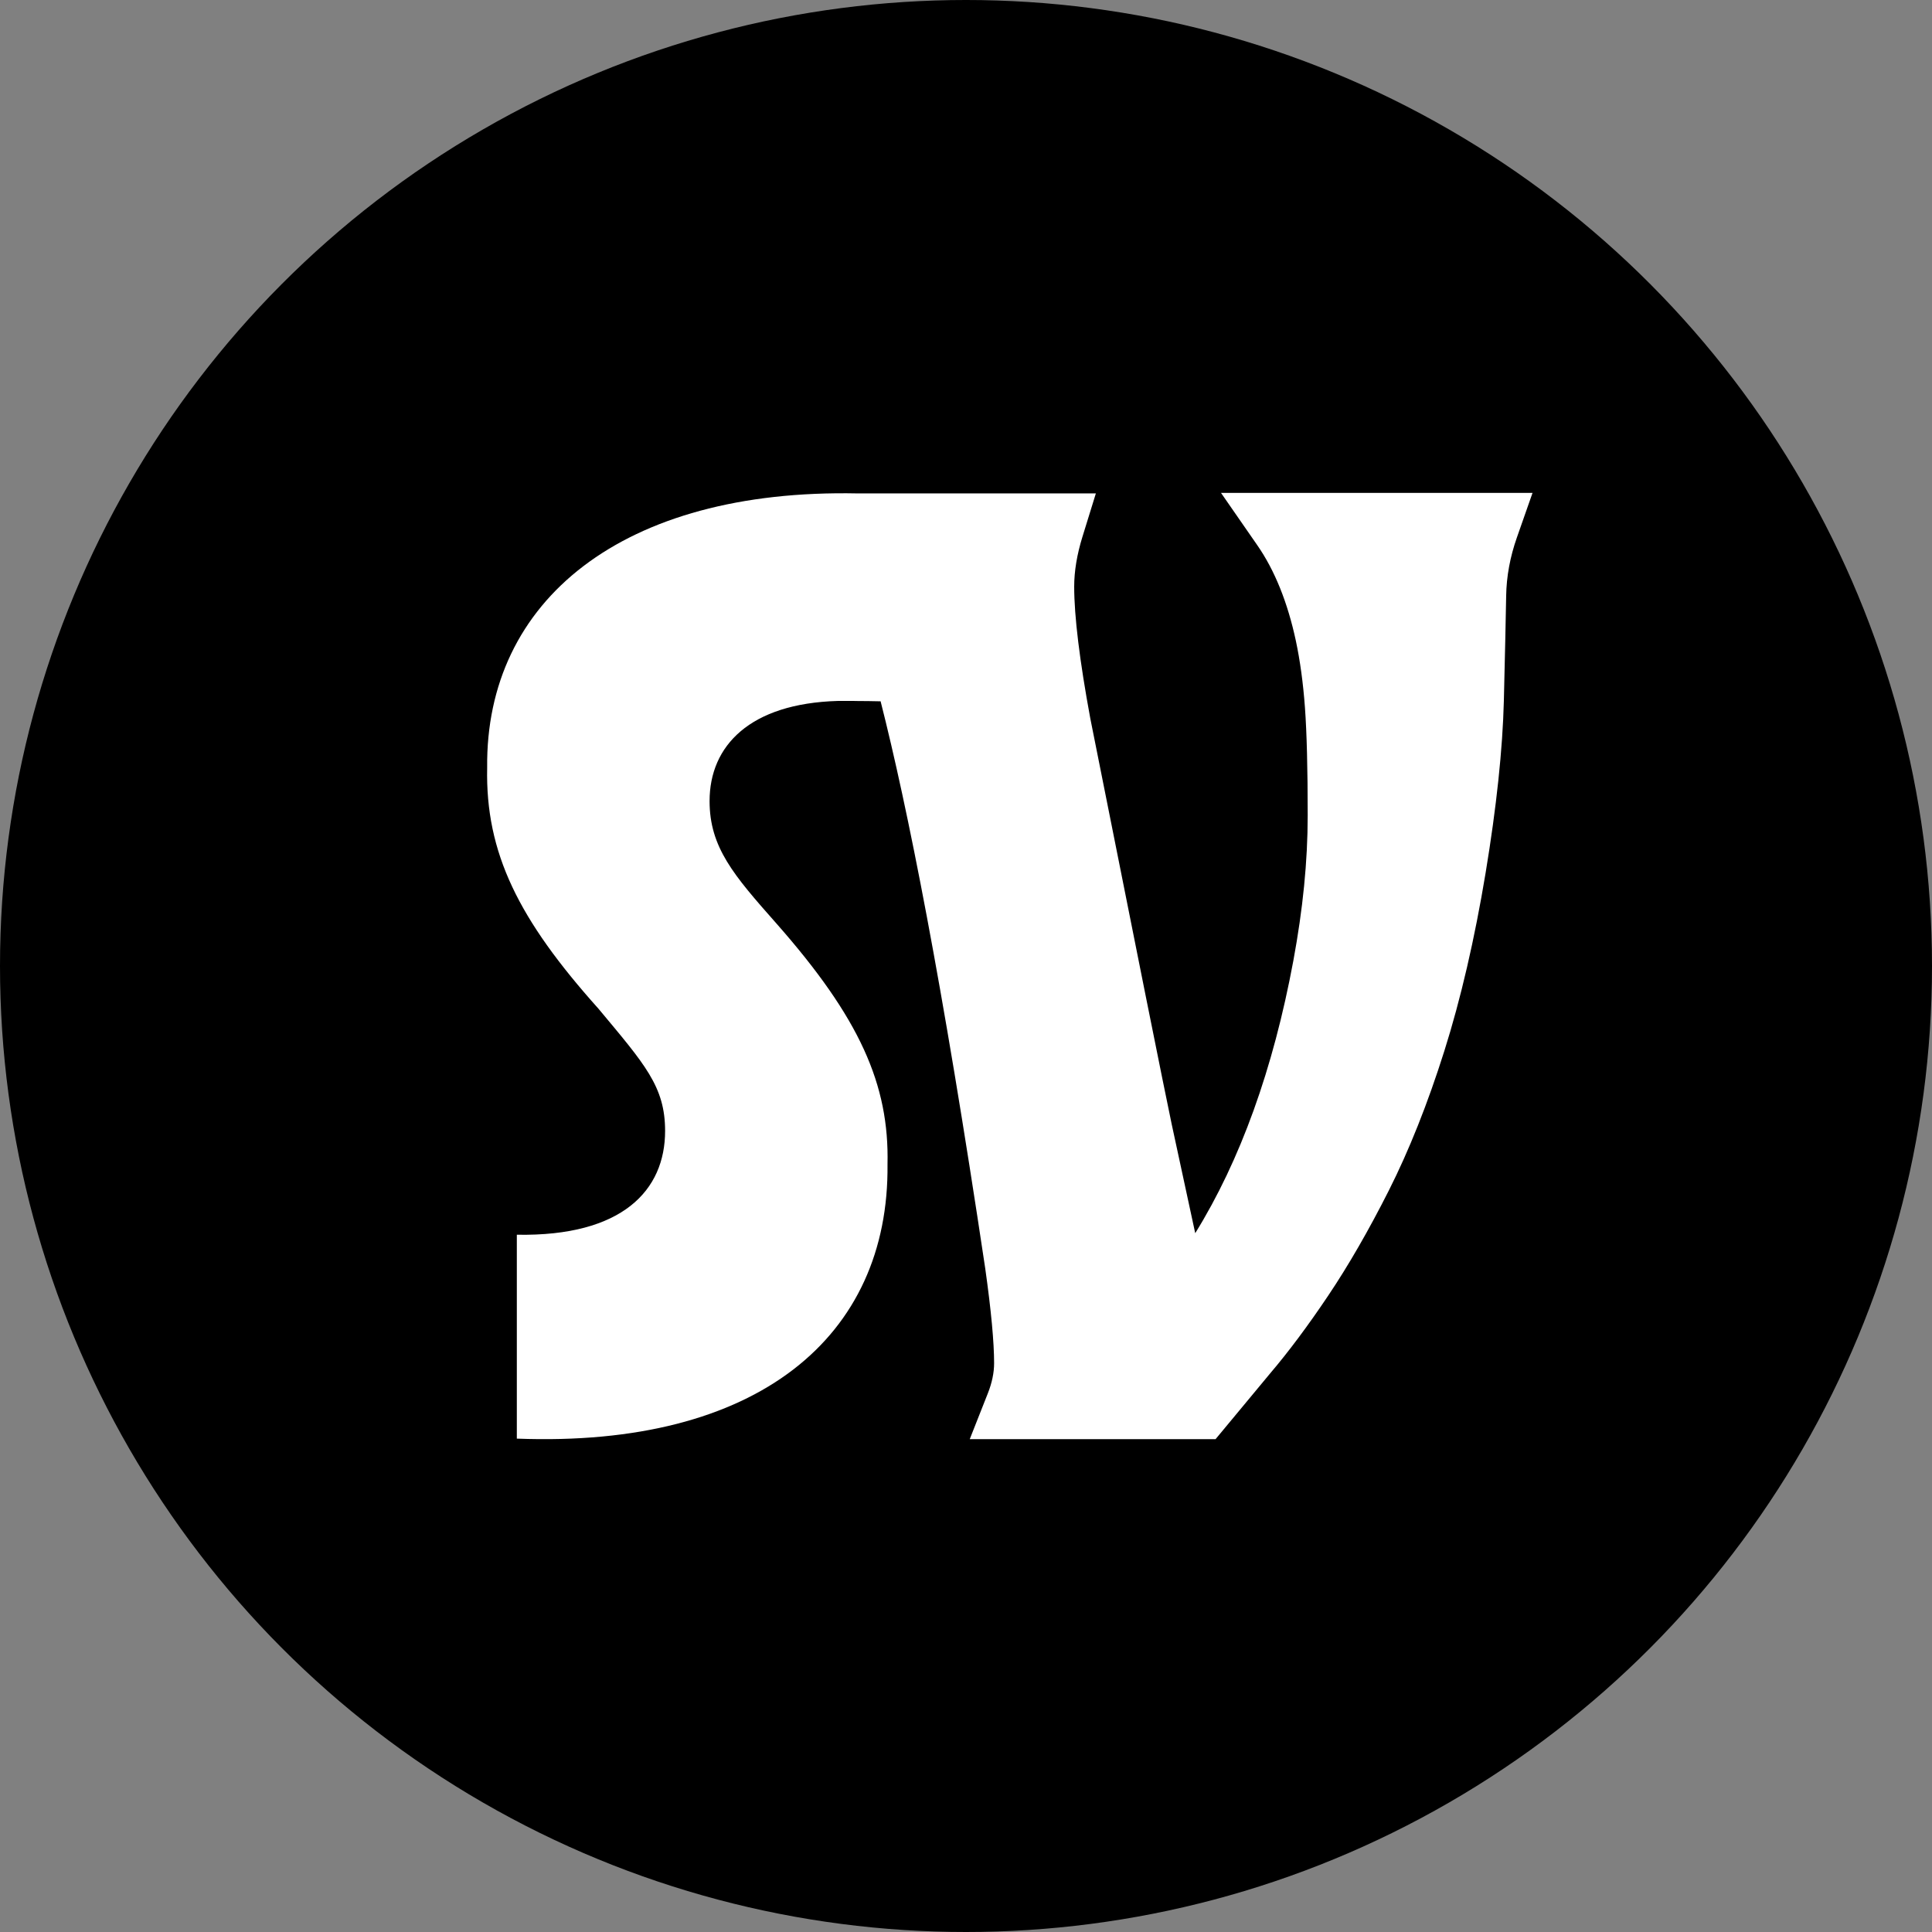<?xml version="1.0" encoding="UTF-8"?>
<svg id="_레이어_2" data-name="레이어 2" xmlns="http://www.w3.org/2000/svg" viewBox="0 0 510 510">
  <rect x="0" y="0" width="510" height="510" fill="#808080" stroke="none"/>
  <defs>
    <style>
      .cls-1 {
        fill: #fff;
      }
    </style>
  </defs>
  <g id="_레이어_1-2" data-name="레이어 1">
    <g>
      <circle cx="255" cy="255" r="255"/>
      <path class="cls-1" d="M322.31,130.1l9.61,13.86c4.57,6.59,7.98,15.06,10.15,25.17,1.12,5.25,1.93,11.17,2.4,17.6.49,6.66.73,16.24.73,28.47s-1.28,24.84-3.79,38.41c-5.32,28.62-14.01,52.72-25.9,71.92-1.33-6.11-3.37-15.55-6.21-28.76-2.01-9.54-9.25-45.63-21.49-107.13-2.82-15.26-4.25-26.96-4.25-34.79,0-4.06.73-8.48,2.18-13.16l3.54-11.44h-62.83c-62.24-1.29-98.34,28.36-97.85,72.4-.49,22.5,8.32,40.12,29.36,63.6,12.23,14.68,17.61,20.55,17.61,32.29,0,15.66-11.25,27.89-39.14,27.4v53.82c63.6,2.44,98.34-26.91,97.85-72.41.49-21.03-7.34-38.65-29.35-63.6-11.25-12.72-17.62-20.06-17.62-32.29,0-14.59,10.63-25.76,33.85-26.43.52,0,1.46,0,2.73,0,.85,0,1.68-.01,2.57.02h0c1.75,0,3.77.03,6,.08,7.09,27.87,16.26,73.87,27.62,149.72,1.56,11.07,2.34,19.48,2.34,25,0,2.51-.56,5.19-1.66,7.97l-4.77,12.08h64.89l14.41-17.36c4.87-5.72,10.02-12.62,15.31-20.51,5.33-7.93,10.72-17.28,16.02-27.78,5.34-10.58,10.27-22.96,14.64-36.8,4.35-13.77,8.01-29.58,10.9-47.01,2.88-17.42,4.5-32.7,4.82-45.43.3-12.41.51-21.65.61-27.74.08-5.09,1.03-10.27,2.84-15.41l4.12-11.75h-82.23Z"/>
    </g>
  </g>
</svg>